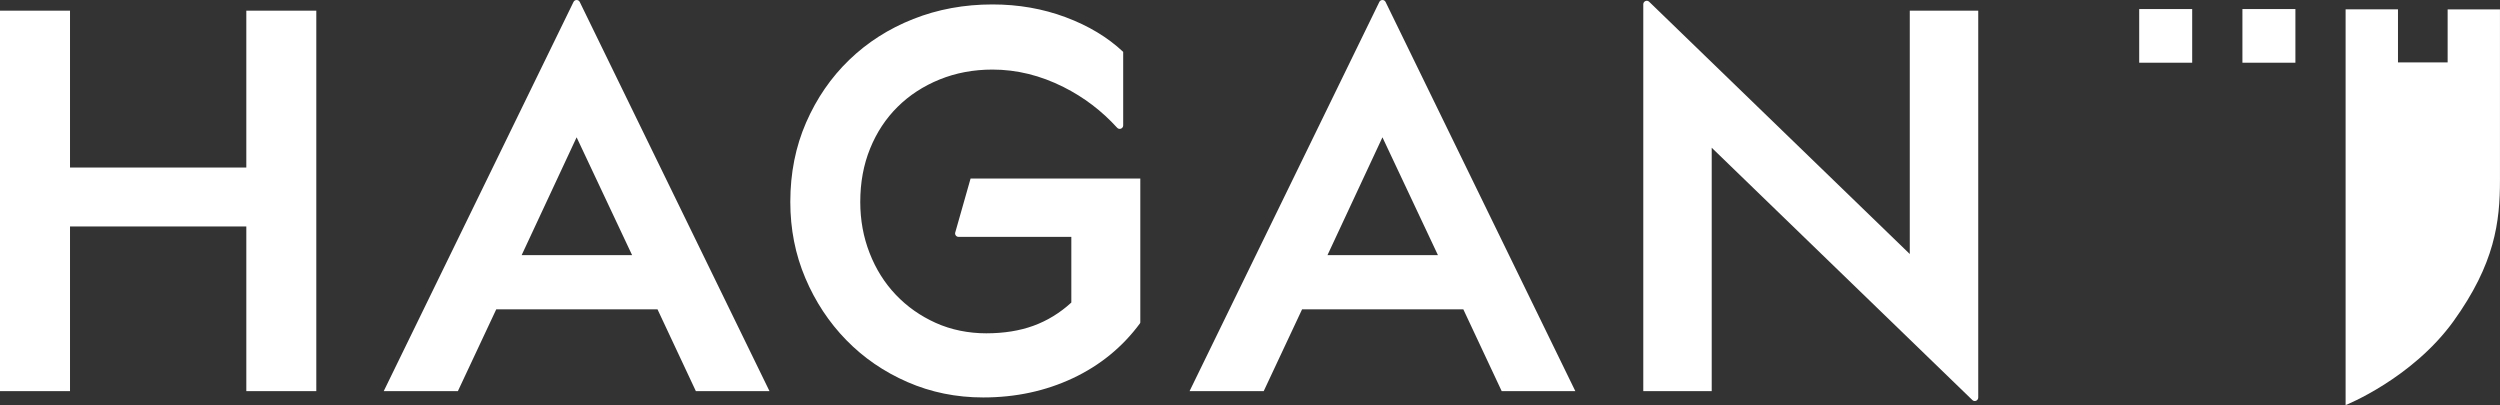 <?xml version="1.0" encoding="UTF-8"?>
<svg id="Layer_1" xmlns="http://www.w3.org/2000/svg" width="480" height="77.781" version="1.1" viewBox="0 0 480 77.781">
  <rect x="0" y="0" width="480" height="77.781" fill="#333333" stroke="none"/>
  <!-- Generator: Adobe Illustrator 29.5.0, SVG Export Plug-In . SVG Version: 2.1.0 Build 137)  -->
  <defs>
    <style>
      .st0 {
        fill: #fff;
      }
    </style>
  </defs>
  <path class="st0" d="M440.718,1.738h-10.173v10.303h10.173V1.738Z"/>
  <path class="st0" d="M480,1.8h-10.053v10.179h-9.535V1.795h-10.056v75.985s12.714-5.063,20.693-16.076c7.982-11.099,8.945-19.093,8.945-27.174V1.8h.006Z"/>
  <path class="st0" d="M420.9,1.738h-10.173v10.303h10.173V1.738Z"/>
  <path class="st0" d="M110.111.377l-36.438,74.726h14.237l7.369-15.712h30.961l7.369,15.712h14.137L111.312.377c-.246-.503-.955-.503-1.201,0ZM100.159,48.982l10.552-22.619,10.651,22.619h-21.208.005Z"/>
  <path class="st0" d="M47.293,32.169H13.442V2.045H0v73.054h13.442v-31.624h33.851v31.624h13.437V2.045h-13.437v30.125Z"/>
  <path class="st0" d="M366.687,48.781L316.641.339c-.426-.412-1.13-.11-1.13.484v74.275h13.138V28.366l50.042,48.442c.425.412,1.131.11,1.131-.484V2.044h-13.145v46.737h.01Z"/>
  <path class="st0" d="M183.404,44.623c-.123.431.198.858.643.858h21.649v12.608c-2.19,2.002-4.617,3.487-7.27,4.455-2.658.968-5.676,1.452-9.062,1.452s-6.754-.666-9.705-2.002c-2.956-1.332-5.51-3.133-7.667-5.403-2.157-2.266-3.831-4.934-5.028-8.009-1.197-3.066-1.793-6.337-1.793-9.806,0-3.736.629-7.156,1.892-10.256,1.258-3.104,3.018-5.767,5.278-8.004,2.256-2.237,4.943-3.985,8.065-5.255,3.117-1.265,6.503-1.902,10.155-1.902,4.644,0,9.195,1.116,13.641,3.353,3.916,1.969,7.345,4.575,10.287,7.813.412.455,1.164.168,1.164-.445v-14.121c-2.985-2.802-6.669-5.02-11.049-6.653-4.38-1.633-9.058-2.453-14.038-2.453-5.444,0-10.519.934-15.23,2.802-4.716,1.868-8.812,4.488-12.298,7.856s-6.238,7.372-8.263,12.009c-2.024,4.637-3.036,9.724-3.036,15.261,0,5.202.96,10.074,2.885,14.61,1.925,4.536,4.545,8.507,7.866,11.908,3.316,3.401,7.232,6.088,11.749,8.057,4.512,1.968,9.36,2.955,14.535,2.955,6.239,0,11.98-1.236,17.226-3.703,5.207-2.453,9.502-5.959,12.874-10.519.043-.057.066-.129.066-.206v-27.606h-32.588l-2.942,10.352-.005-.005Z"/>
  <path class="st0" d="M264.83.377l-36.438,74.726h14.237l7.369-15.712h30.961l7.369,15.712h14.138L266.031.377c-.246-.503-.955-.503-1.201,0ZM254.878,48.982l10.552-22.619,10.652,22.619h-21.208.005Z"/>
</svg>